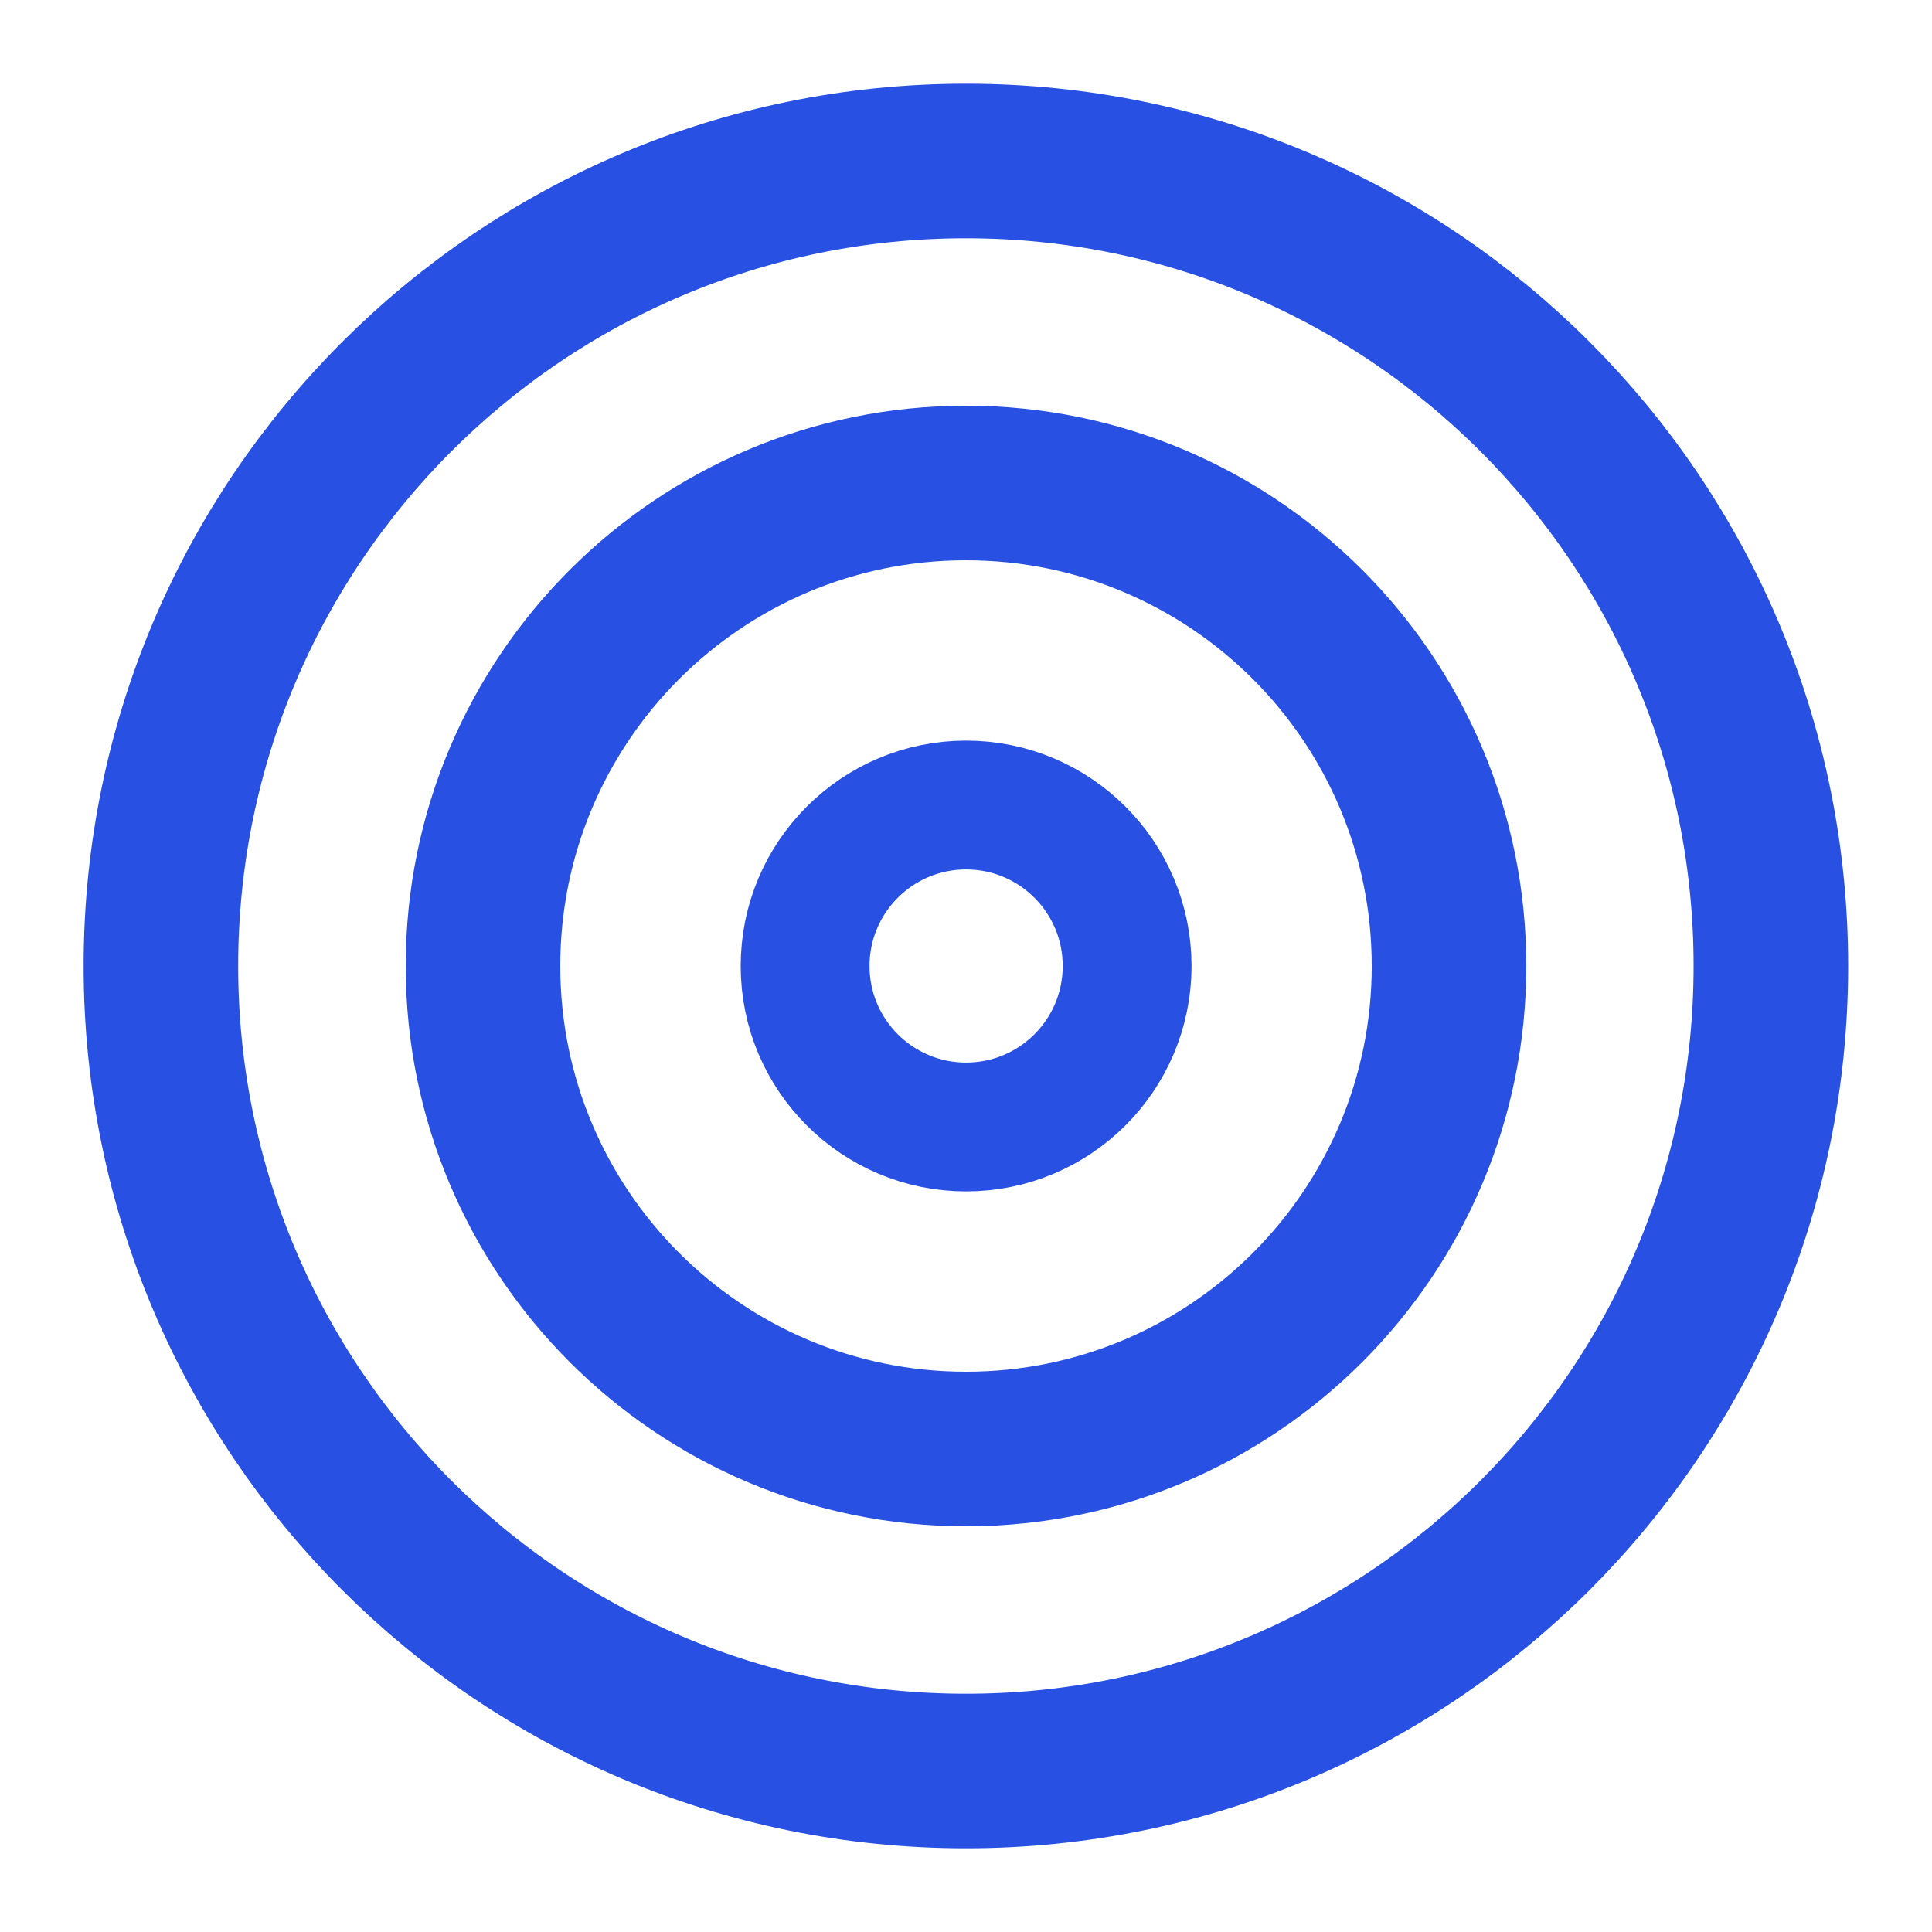 <svg xmlns="http://www.w3.org/2000/svg" width="25" height="25" viewBox="0 0 25 25" fill="none"><path d="M12.499 22.917C18.252 22.917 22.915 18.253 22.915 12.5C22.915 6.747 18.252 2.083 12.499 2.083C6.746 2.083 2.082 6.747 2.082 12.5C2.082 18.253 6.746 22.917 12.499 22.917Z" stroke="#2851E3" stroke-width="2" stroke-linecap="round" stroke-linejoin="round"></path><path d="M12.5 18.75C15.952 18.75 18.75 15.952 18.75 12.5C18.75 9.048 15.952 6.25 12.5 6.25C9.048 6.25 6.25 9.048 6.25 12.5C6.25 15.952 9.048 18.75 12.5 18.75Z" stroke="#2851E3" stroke-width="2" stroke-linecap="round" stroke-linejoin="round"></path><path d="M12.501 14.583C13.652 14.583 14.585 13.651 14.585 12.5C14.585 11.35 13.652 10.417 12.501 10.417C11.351 10.417 10.418 11.35 10.418 12.5C10.418 13.651 11.351 14.583 12.501 14.583Z" stroke="#2851E3" stroke-width="1.667" stroke-linecap="round" stroke-linejoin="round"></path></svg>